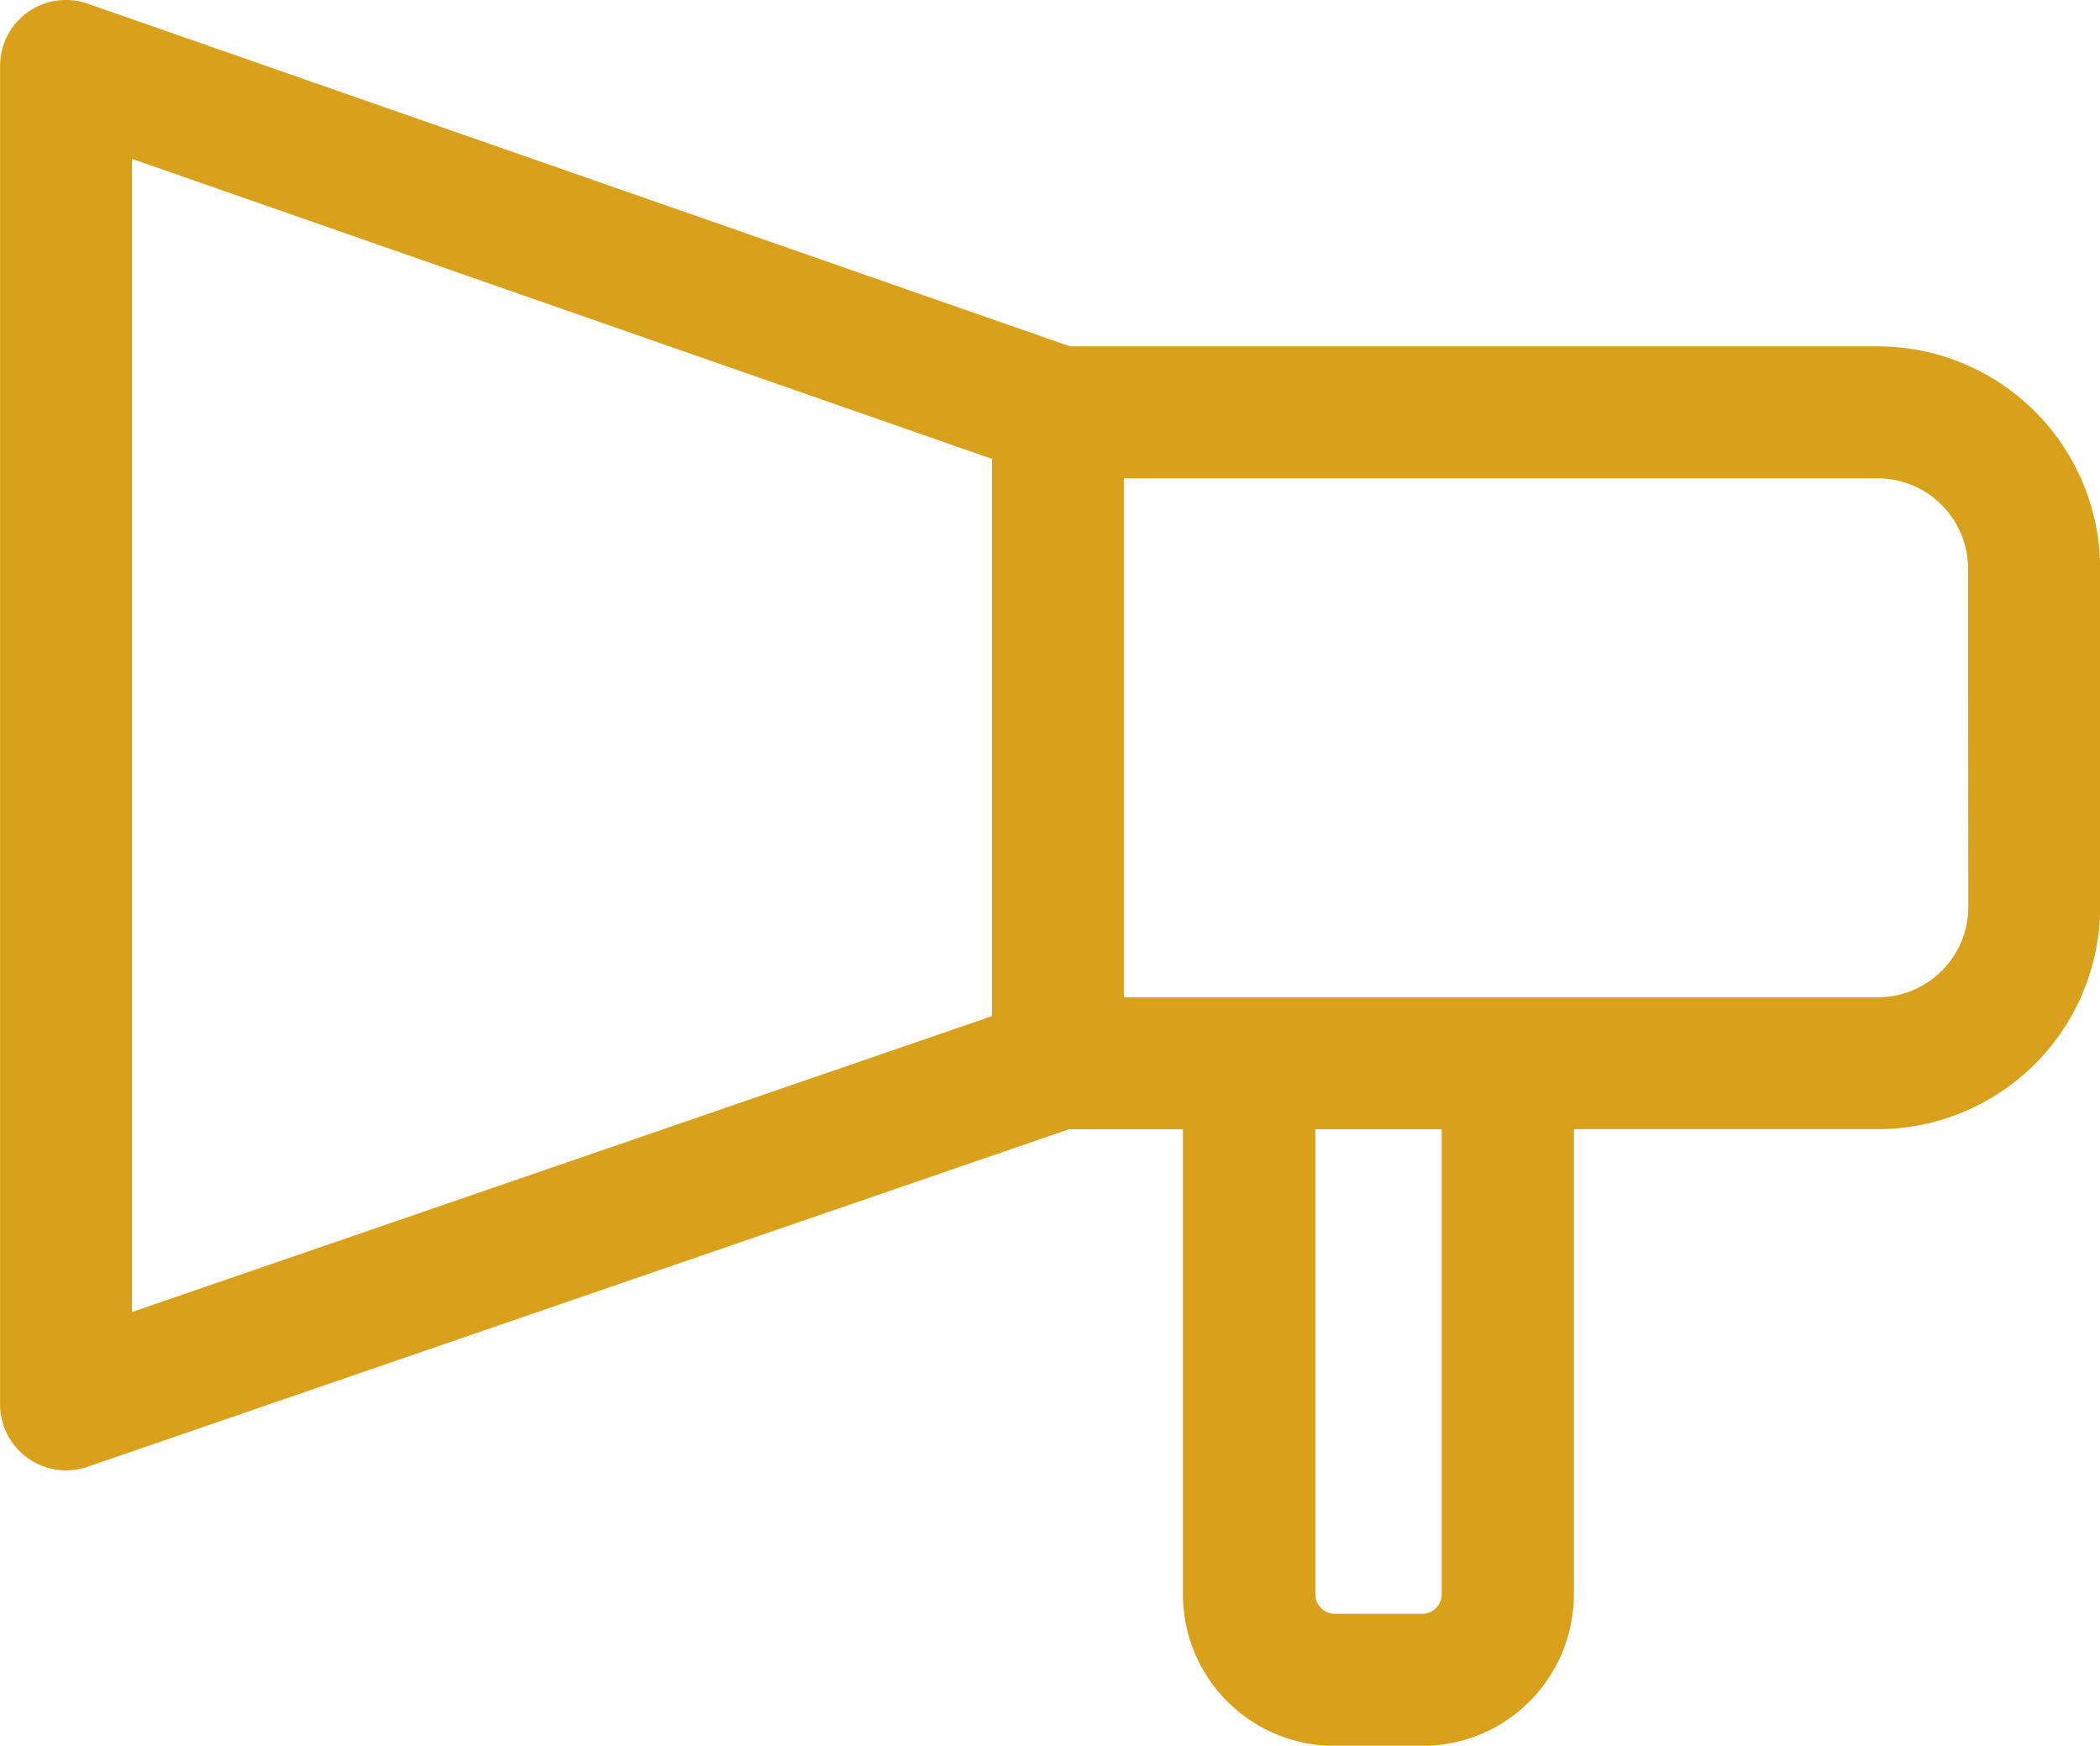 <svg id="Group_16-1" data-name="Group 16-1" xmlns="http://www.w3.org/2000/svg" xmlns:xlink="http://www.w3.org/1999/xlink" width="24.939" height="20.726" viewBox="0 0 24.939 20.726">
  <defs>
    <clipPath id="clip-path">
      <rect id="Rectangle_119" data-name="Rectangle 119" width="24.939" height="20.726" fill="#d9a01b"/>
    </clipPath>
  </defs>
  <g id="Group_15" data-name="Group 15" clip-path="url(#clip-path)">
    <path id="Path_1188" data-name="Path 1188" d="M.33.144a.78.78,0,0,1,.711-.1L12.706,4.112H22.3a2.643,2.643,0,0,1,2.64,2.64v4.014a2.643,2.643,0,0,1-2.64,2.64h-3.61v5.522a1.8,1.8,0,0,1-1.8,1.8H15.847a1.8,1.8,0,0,1-1.8-1.8V13.407H12.694L1.028,17.418A.784.784,0,0,1,0,16.674V.783A.784.784,0,0,1,.33.144M1.566,1.886V15.577L11.78,12.064V5.448ZM15.847,19.16H16.89a.231.231,0,0,0,.23-.231V13.407h-1.5v5.522a.232.232,0,0,0,.231.231M23.371,6.753A1.074,1.074,0,0,0,22.3,5.679H13.346V11.84H22.3a1.074,1.074,0,0,0,1.074-1.074Z" transform="translate(0.001 0)" fill="#d9a01b"/>
  </g>
</svg>
